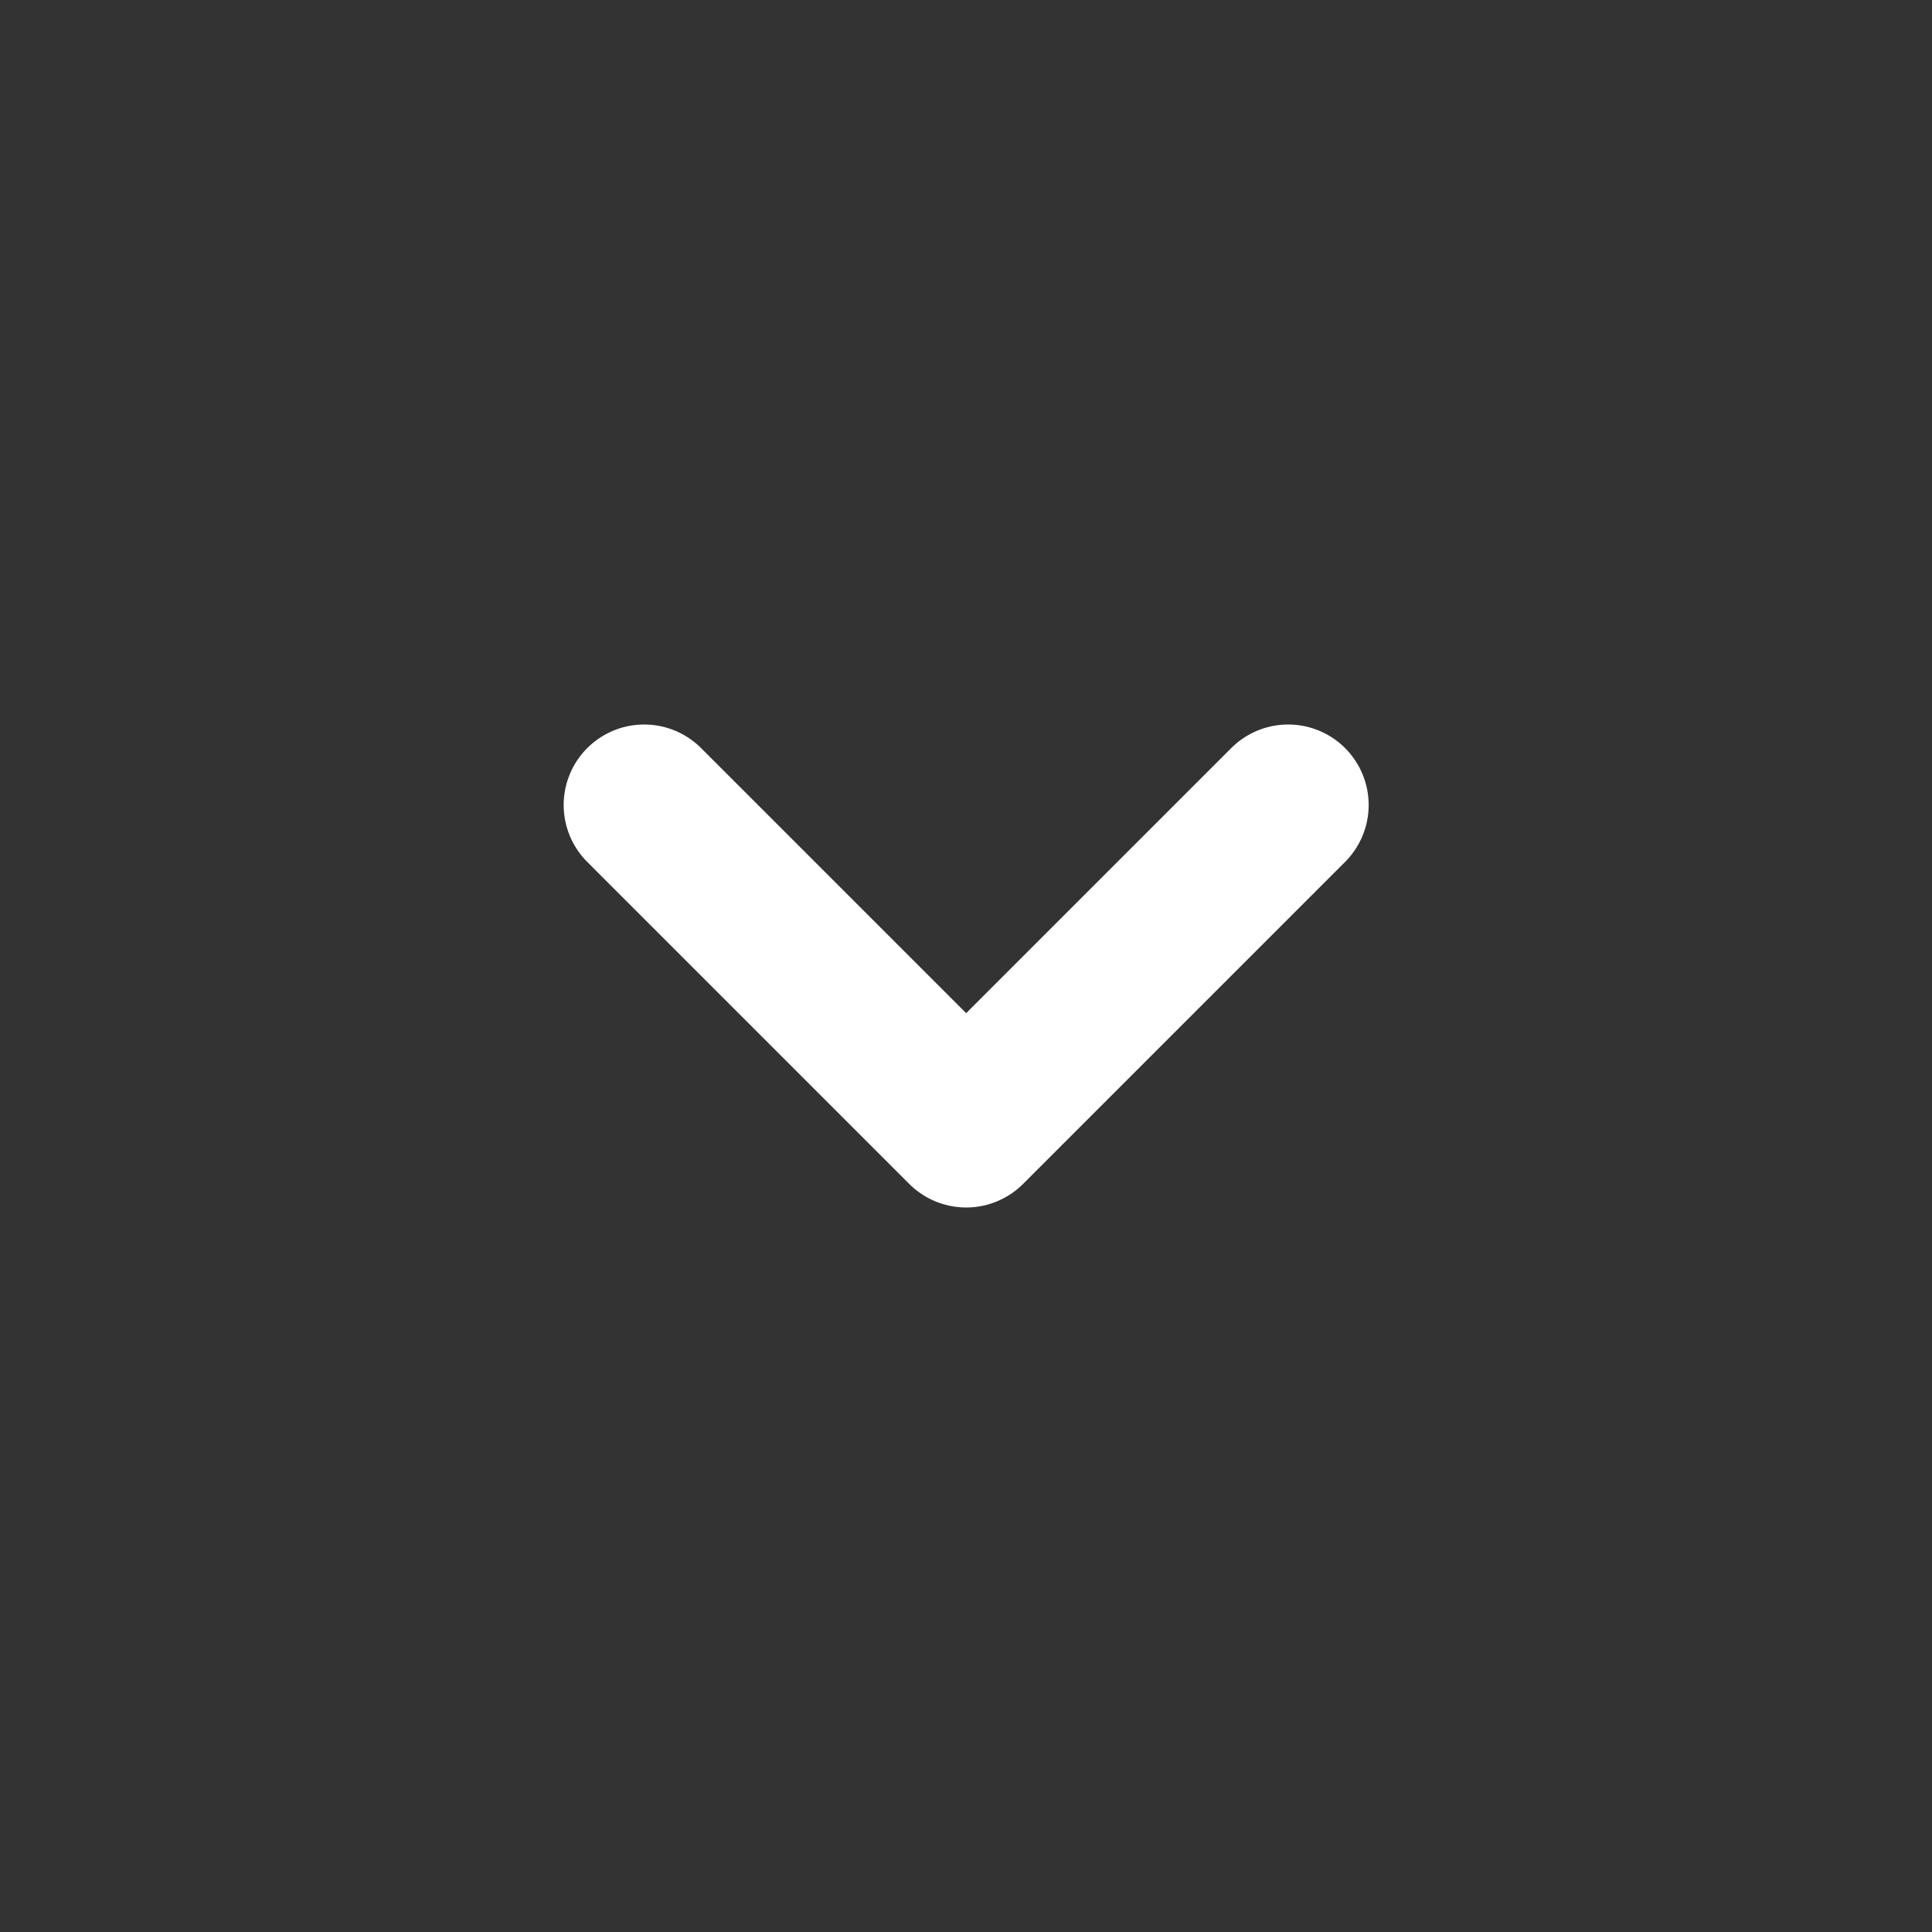 <svg width="24" height="24" viewBox="0 0 24 24" fill="none" xmlns="http://www.w3.org/2000/svg">
<rect x="0" y="0" width="24" height="24" fill="#333333" stroke="none"/>
<path d="M16.002 10L12.002 14L8.002 10" stroke="white" stroke-width="2" stroke-linecap="round" stroke-linejoin="round"/>
</svg>
